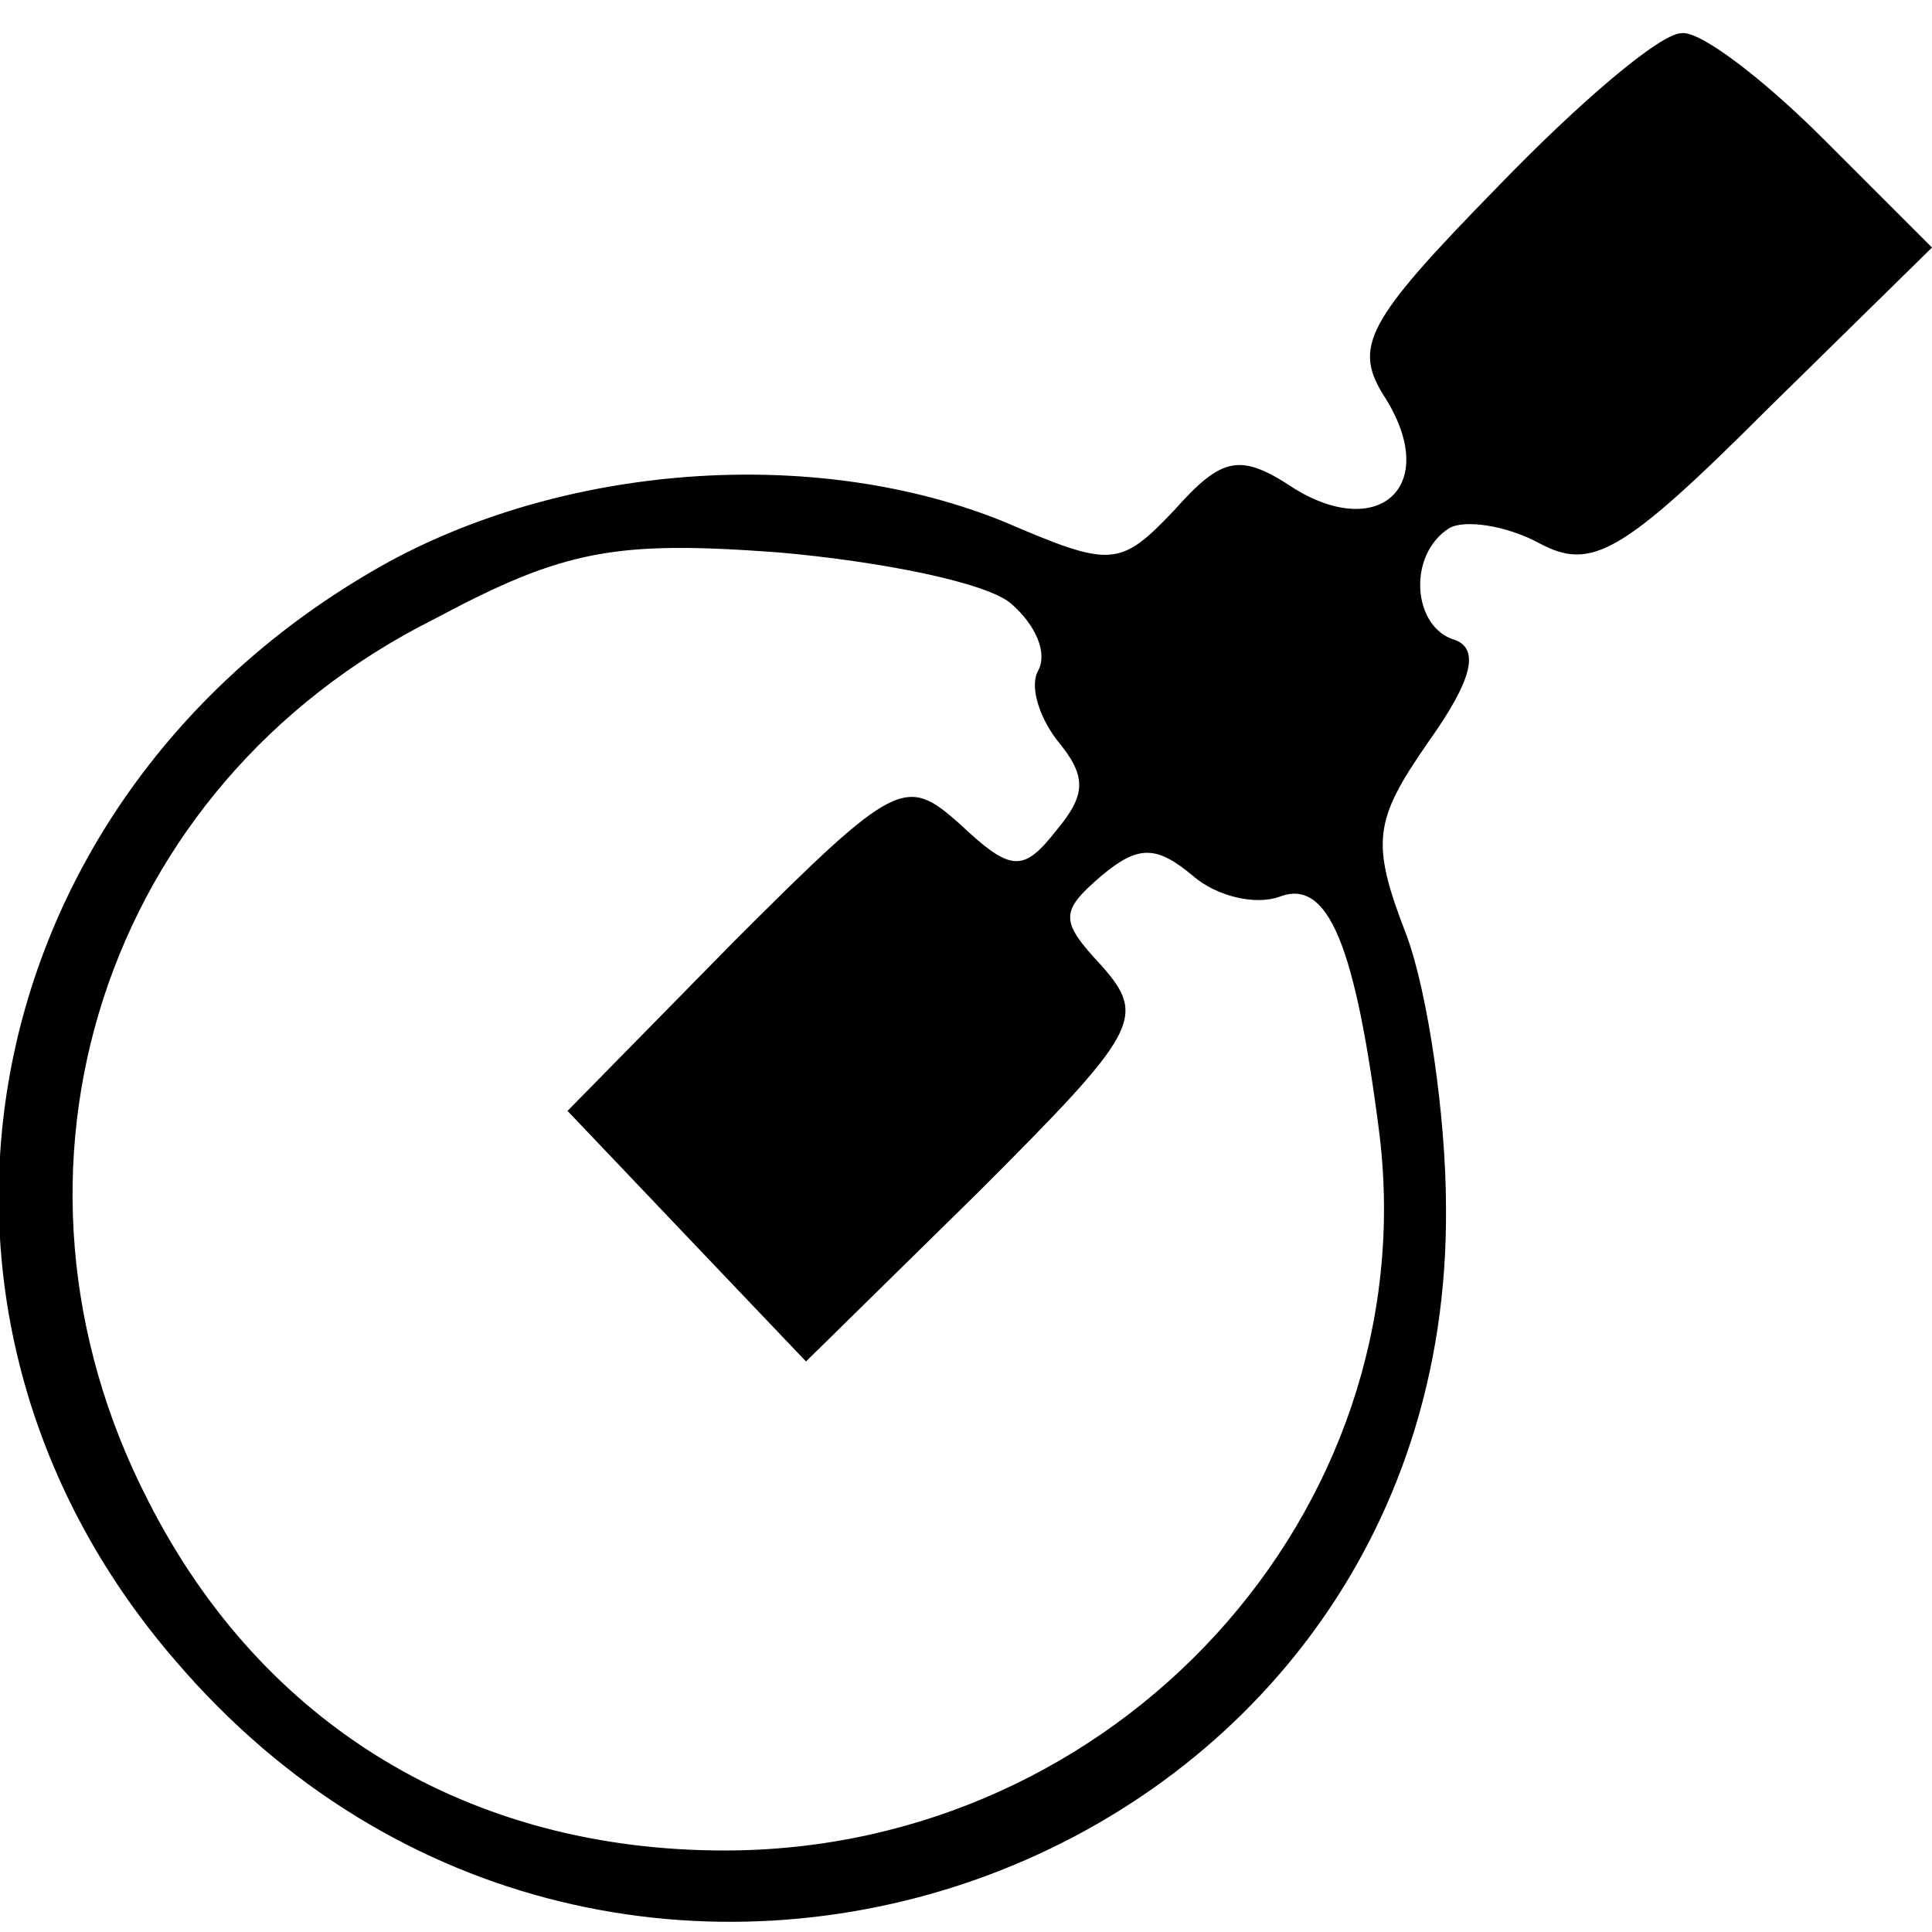 <?xml version="1.0" standalone="no"?>
<!DOCTYPE svg PUBLIC "-//W3C//DTD SVG 20010904//EN"
 "http://www.w3.org/TR/2001/REC-SVG-20010904/DTD/svg10.dtd">
<svg version="1.0" xmlns="http://www.w3.org/2000/svg"
 width="64pt" height="64pt" viewBox="0 0 64 64"
 preserveAspectRatio="xMidYMid meet">
<g transform="translate(0,64) scale(0.1,-0.1)"
fill="#000000" stroke="none">
<path d="M496 578 c-44 -45 -48 -53 -37 -70 18 -29 -2 -47 -30 -30 -18 12 -24
11 -40 -7 -18 -19 -21 -19 -56 -4 -61 25 -143 20 -204 -13 -138 -76 -172 -247
-71 -364 146 -171 423 -72 421 150 0 30 -6 71 -13 90 -12 31 -11 38 7 64 15
21 17 31 9 34 -14 4 -16 28 -2 37 5 3 19 1 30 -5 17 -9 27 -4 75 44 l55 54
-36 36 c-20 20 -41 36 -47 35 -7 0 -34 -23 -61 -51z m-161 -138 c8 -7 12 -16
9 -22 -3 -5 0 -15 6 -23 10 -12 10 -18 0 -30 -11 -14 -15 -14 -32 2 -18 16
-21 15 -75 -39 l-55 -56 39 -41 40 -42 57 56 c53 53 56 58 41 75 -14 15 -14
18 0 30 12 10 18 10 30 0 8 -7 21 -10 29 -7 16 6 25 -16 33 -79 15 -125 -87
-237 -217 -237 -84 0 -153 41 -191 116 -56 109 -15 237 95 292 43 23 60 26
114 22 34 -3 69 -10 77 -17z"/>
</g>
</svg>
